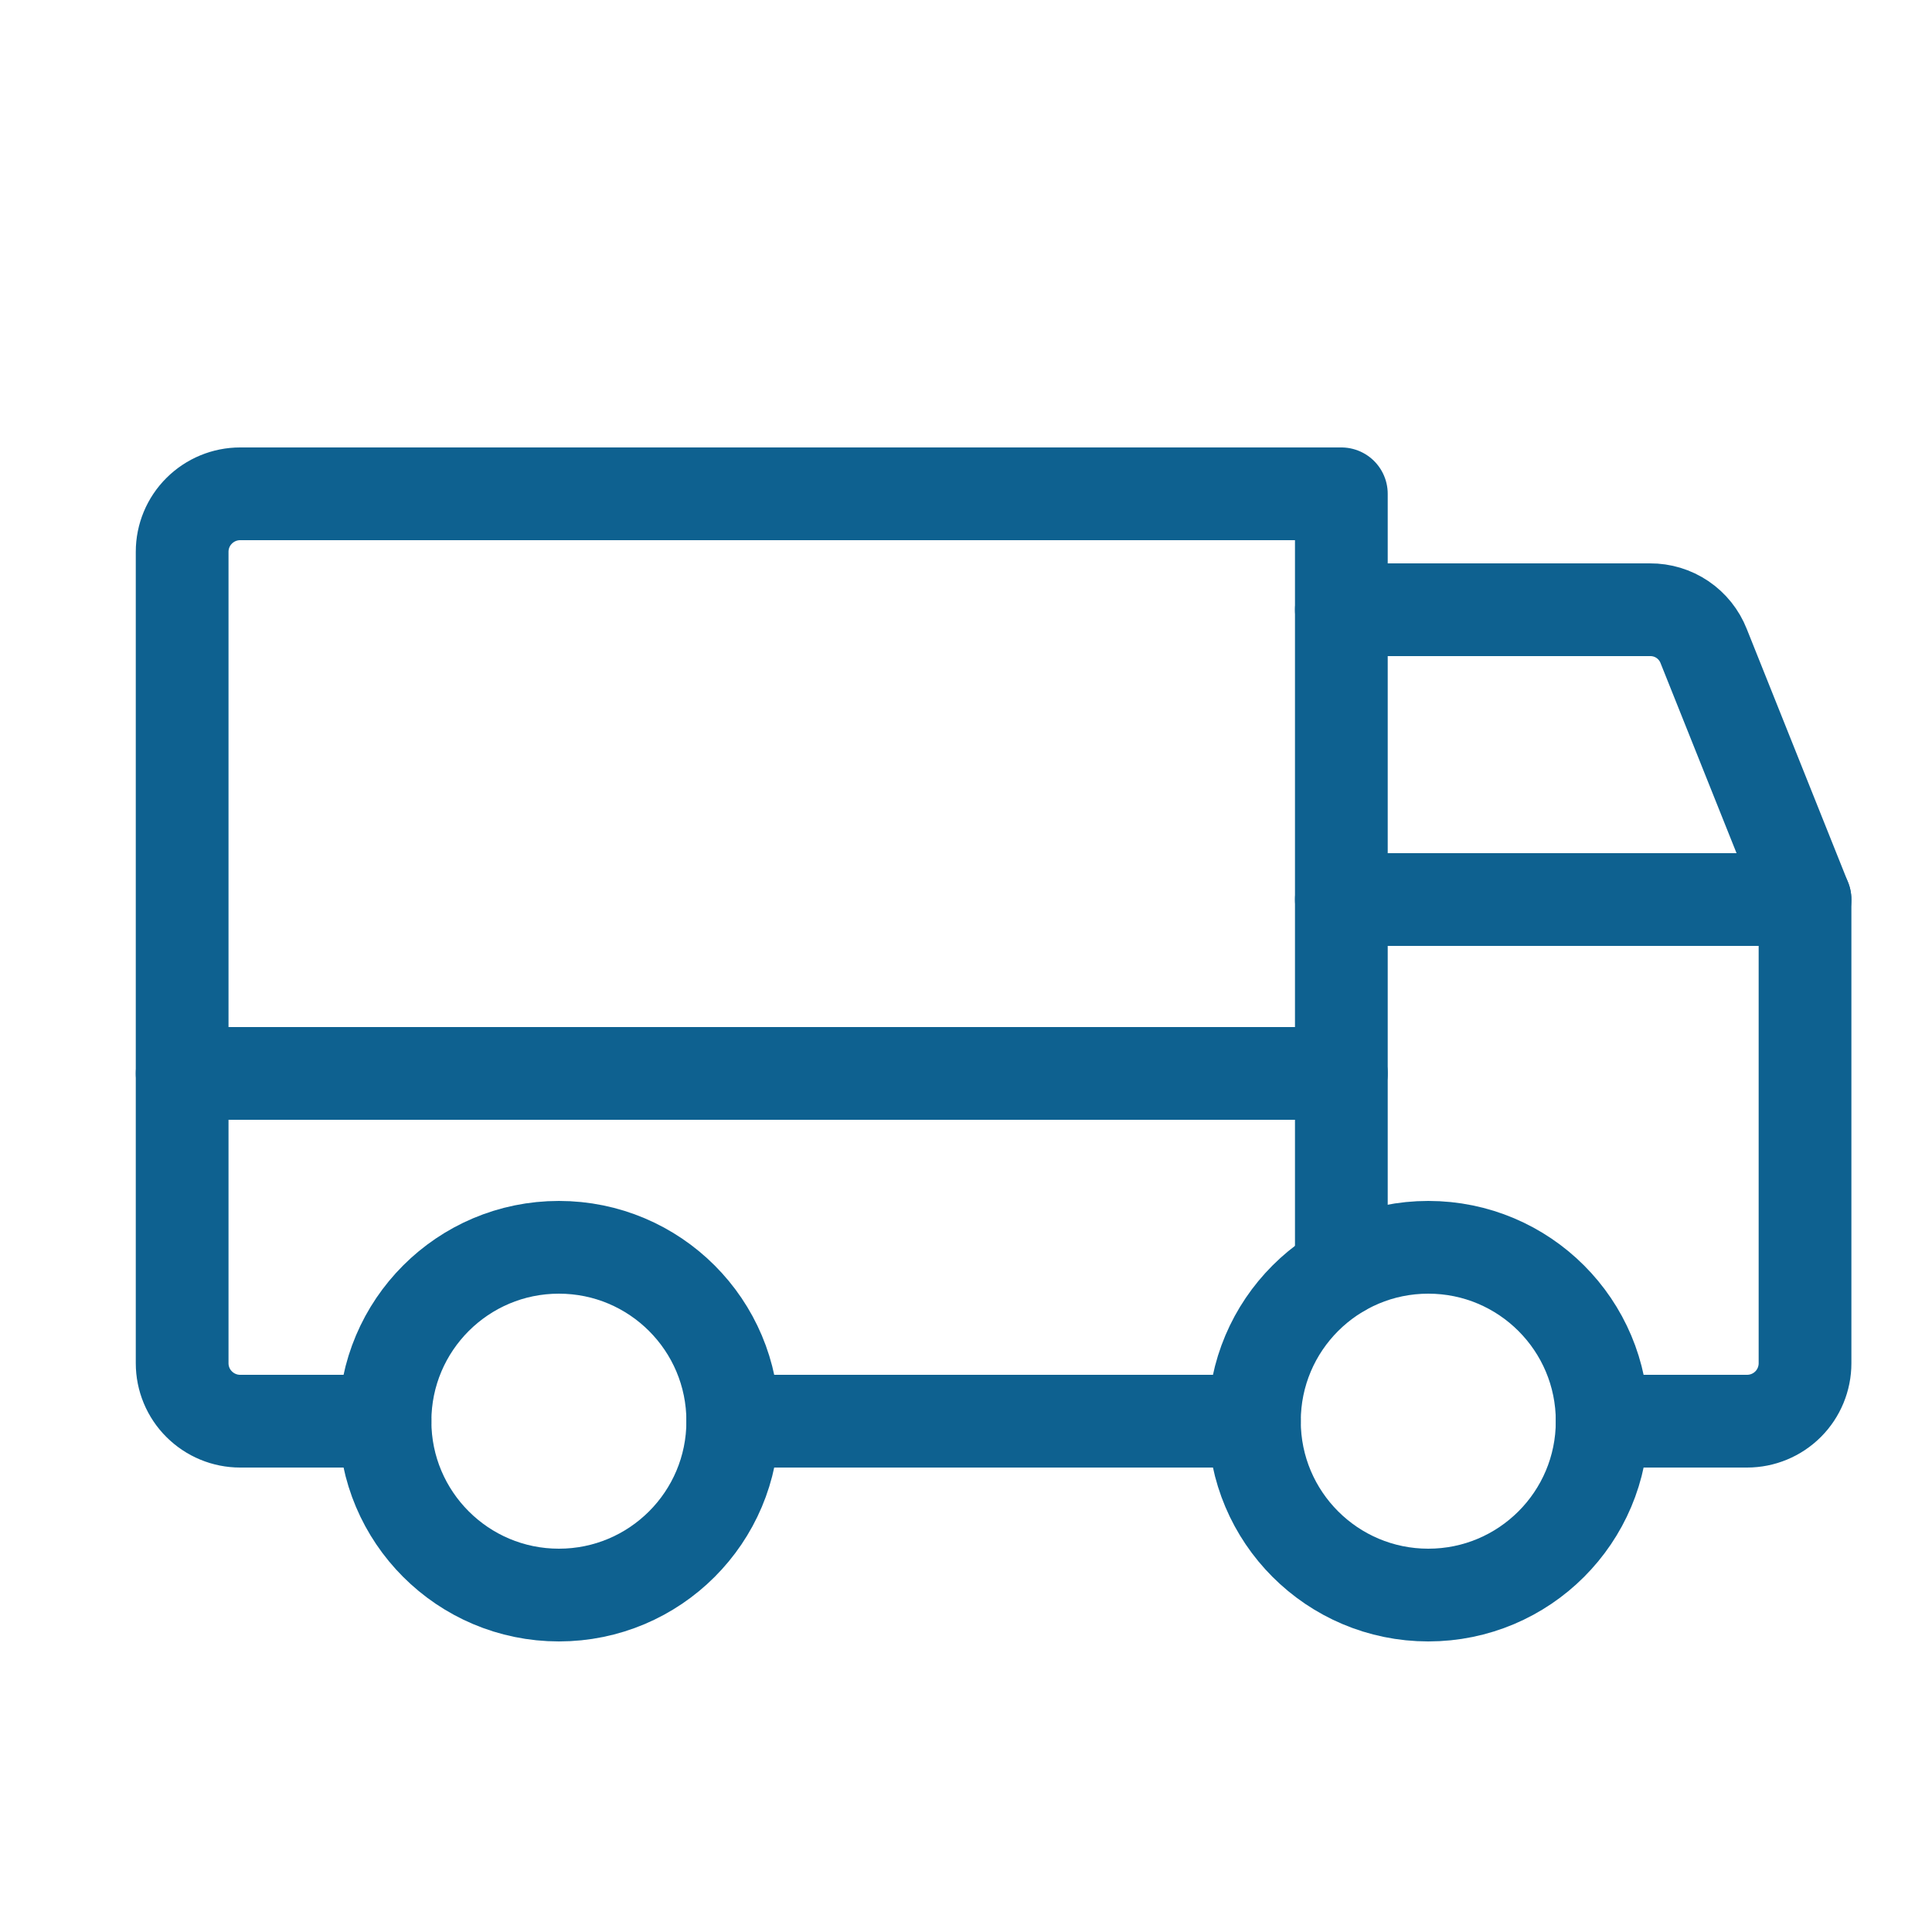 <svg xmlns="http://www.w3.org/2000/svg" fill="none" viewBox="0 0 25 25" height="25" width="25">
<g id="Group 914">
<path stroke-linejoin="round" stroke-linecap="round" stroke-width="1.2" stroke="#0E6190" d="M17.357 7.89H21.351C21.501 7.889 21.647 7.933 21.771 8.017C21.895 8.101 21.99 8.22 22.045 8.359L23.357 11.64" id="Vector"></path>
<path stroke-linejoin="round" stroke-linecap="round" stroke-width="1.2" stroke="#0E6190" d="M2.357 13.89H17.357" id="Vector_2"></path>
<path stroke-miterlimit="10" stroke-width="1.2" stroke="#0E6190" d="M18.482 20.64C19.725 20.64 20.732 19.633 20.732 18.39C20.732 17.147 19.725 16.14 18.482 16.14C17.24 16.14 16.232 17.147 16.232 18.39C16.232 19.633 17.24 20.64 18.482 20.64Z" id="Vector_3"></path>
<path stroke-miterlimit="10" stroke-width="1.2" stroke="#0E6190" d="M7.232 20.64C8.475 20.64 9.482 19.633 9.482 18.39C9.482 17.147 8.475 16.14 7.232 16.14C5.99 16.14 4.982 17.147 4.982 18.39C4.982 19.633 5.99 20.64 7.232 20.64Z" id="Vector_4"></path>
<path stroke-linejoin="round" stroke-linecap="round" stroke-width="1.2" stroke="#0E6190" d="M16.232 18.39H9.482" id="Vector_5"></path>
<path stroke-linejoin="round" stroke-linecap="round" stroke-width="1.2" stroke="#0E6190" d="M4.982 18.39H3.107C2.909 18.39 2.718 18.311 2.577 18.17C2.436 18.03 2.357 17.839 2.357 17.64V7.14C2.357 6.941 2.436 6.75 2.577 6.61C2.718 6.469 2.909 6.39 3.107 6.39H17.357V16.44" id="Vector_6"></path>
<path stroke-linejoin="round" stroke-linecap="round" stroke-width="1.2" stroke="#0E6190" d="M17.357 11.64H23.357V17.64C23.357 17.839 23.278 18.03 23.138 18.17C22.997 18.311 22.806 18.39 22.607 18.39H20.732" id="Vector_7"></path>
</g>
</svg>
